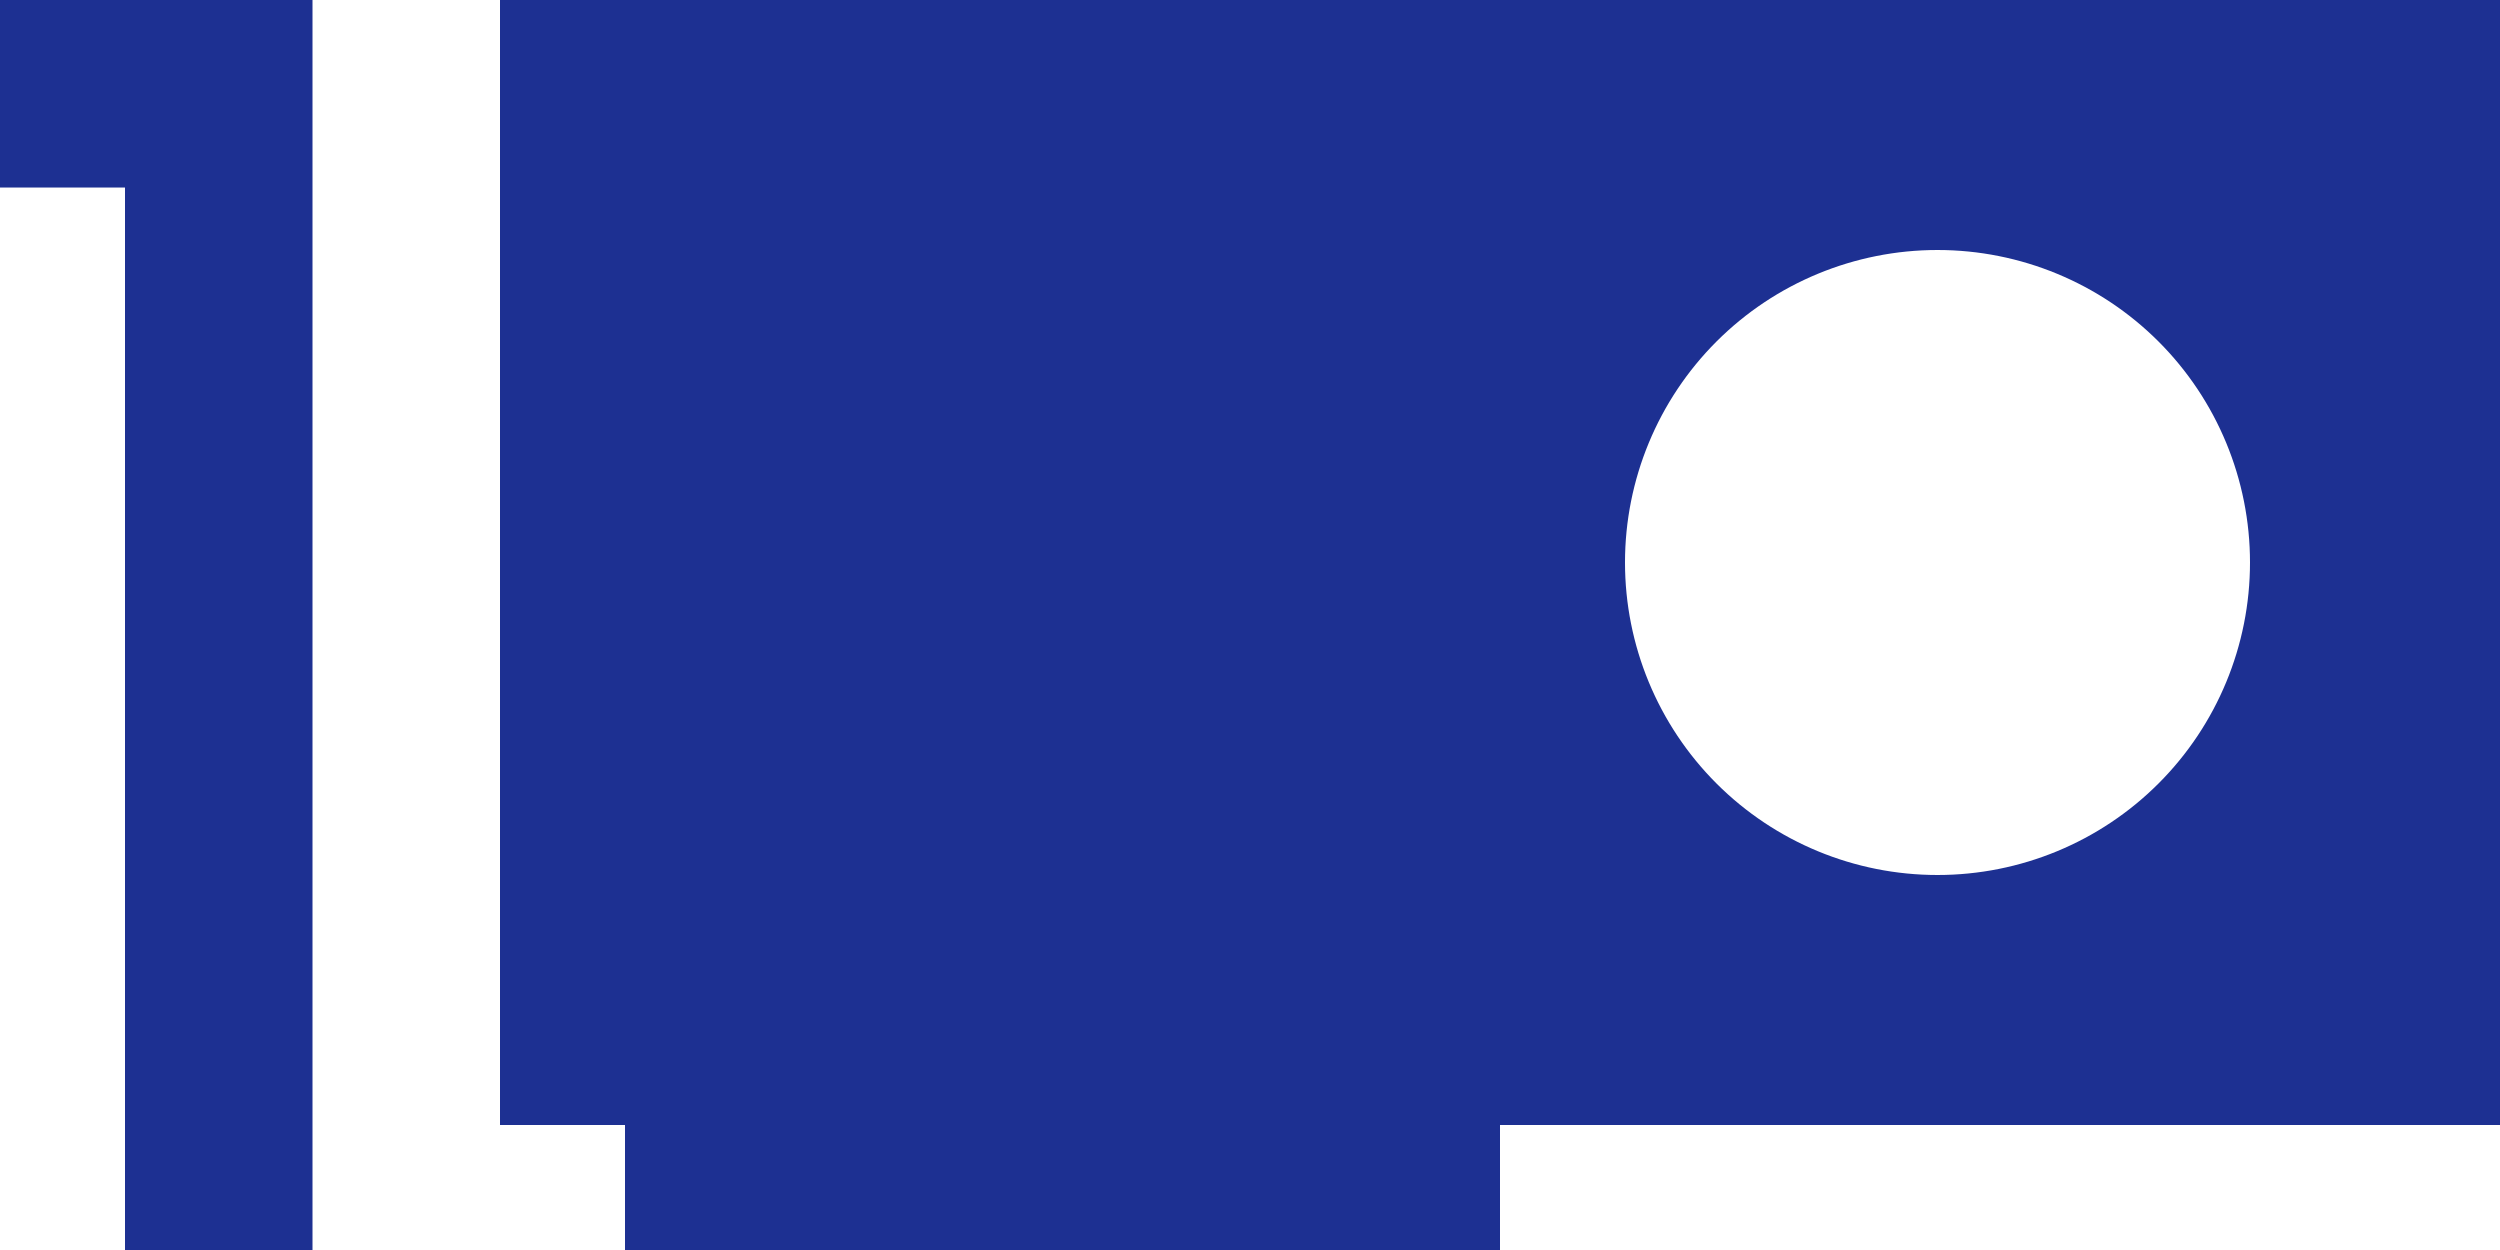 <svg width="20" height="10" viewBox="0 0 20 10" fill="none" xmlns="http://www.w3.org/2000/svg">
<path d="M0 0V1.5H1V10H2.5V0H0ZM4 0V9H5V10H12V9H20V0H4ZM15.5 2C16.163 2 16.799 2.263 17.268 2.732C17.737 3.201 18 3.837 18 4.5C18 5.163 17.737 5.799 17.268 6.268C16.799 6.737 16.163 7 15.5 7C14.837 7 14.201 6.737 13.732 6.268C13.263 5.799 13 5.163 13 4.5C13 3.837 13.263 3.201 13.732 2.732C14.201 2.263 14.837 2 15.5 2Z" fill="#1D3092"/>
</svg>
